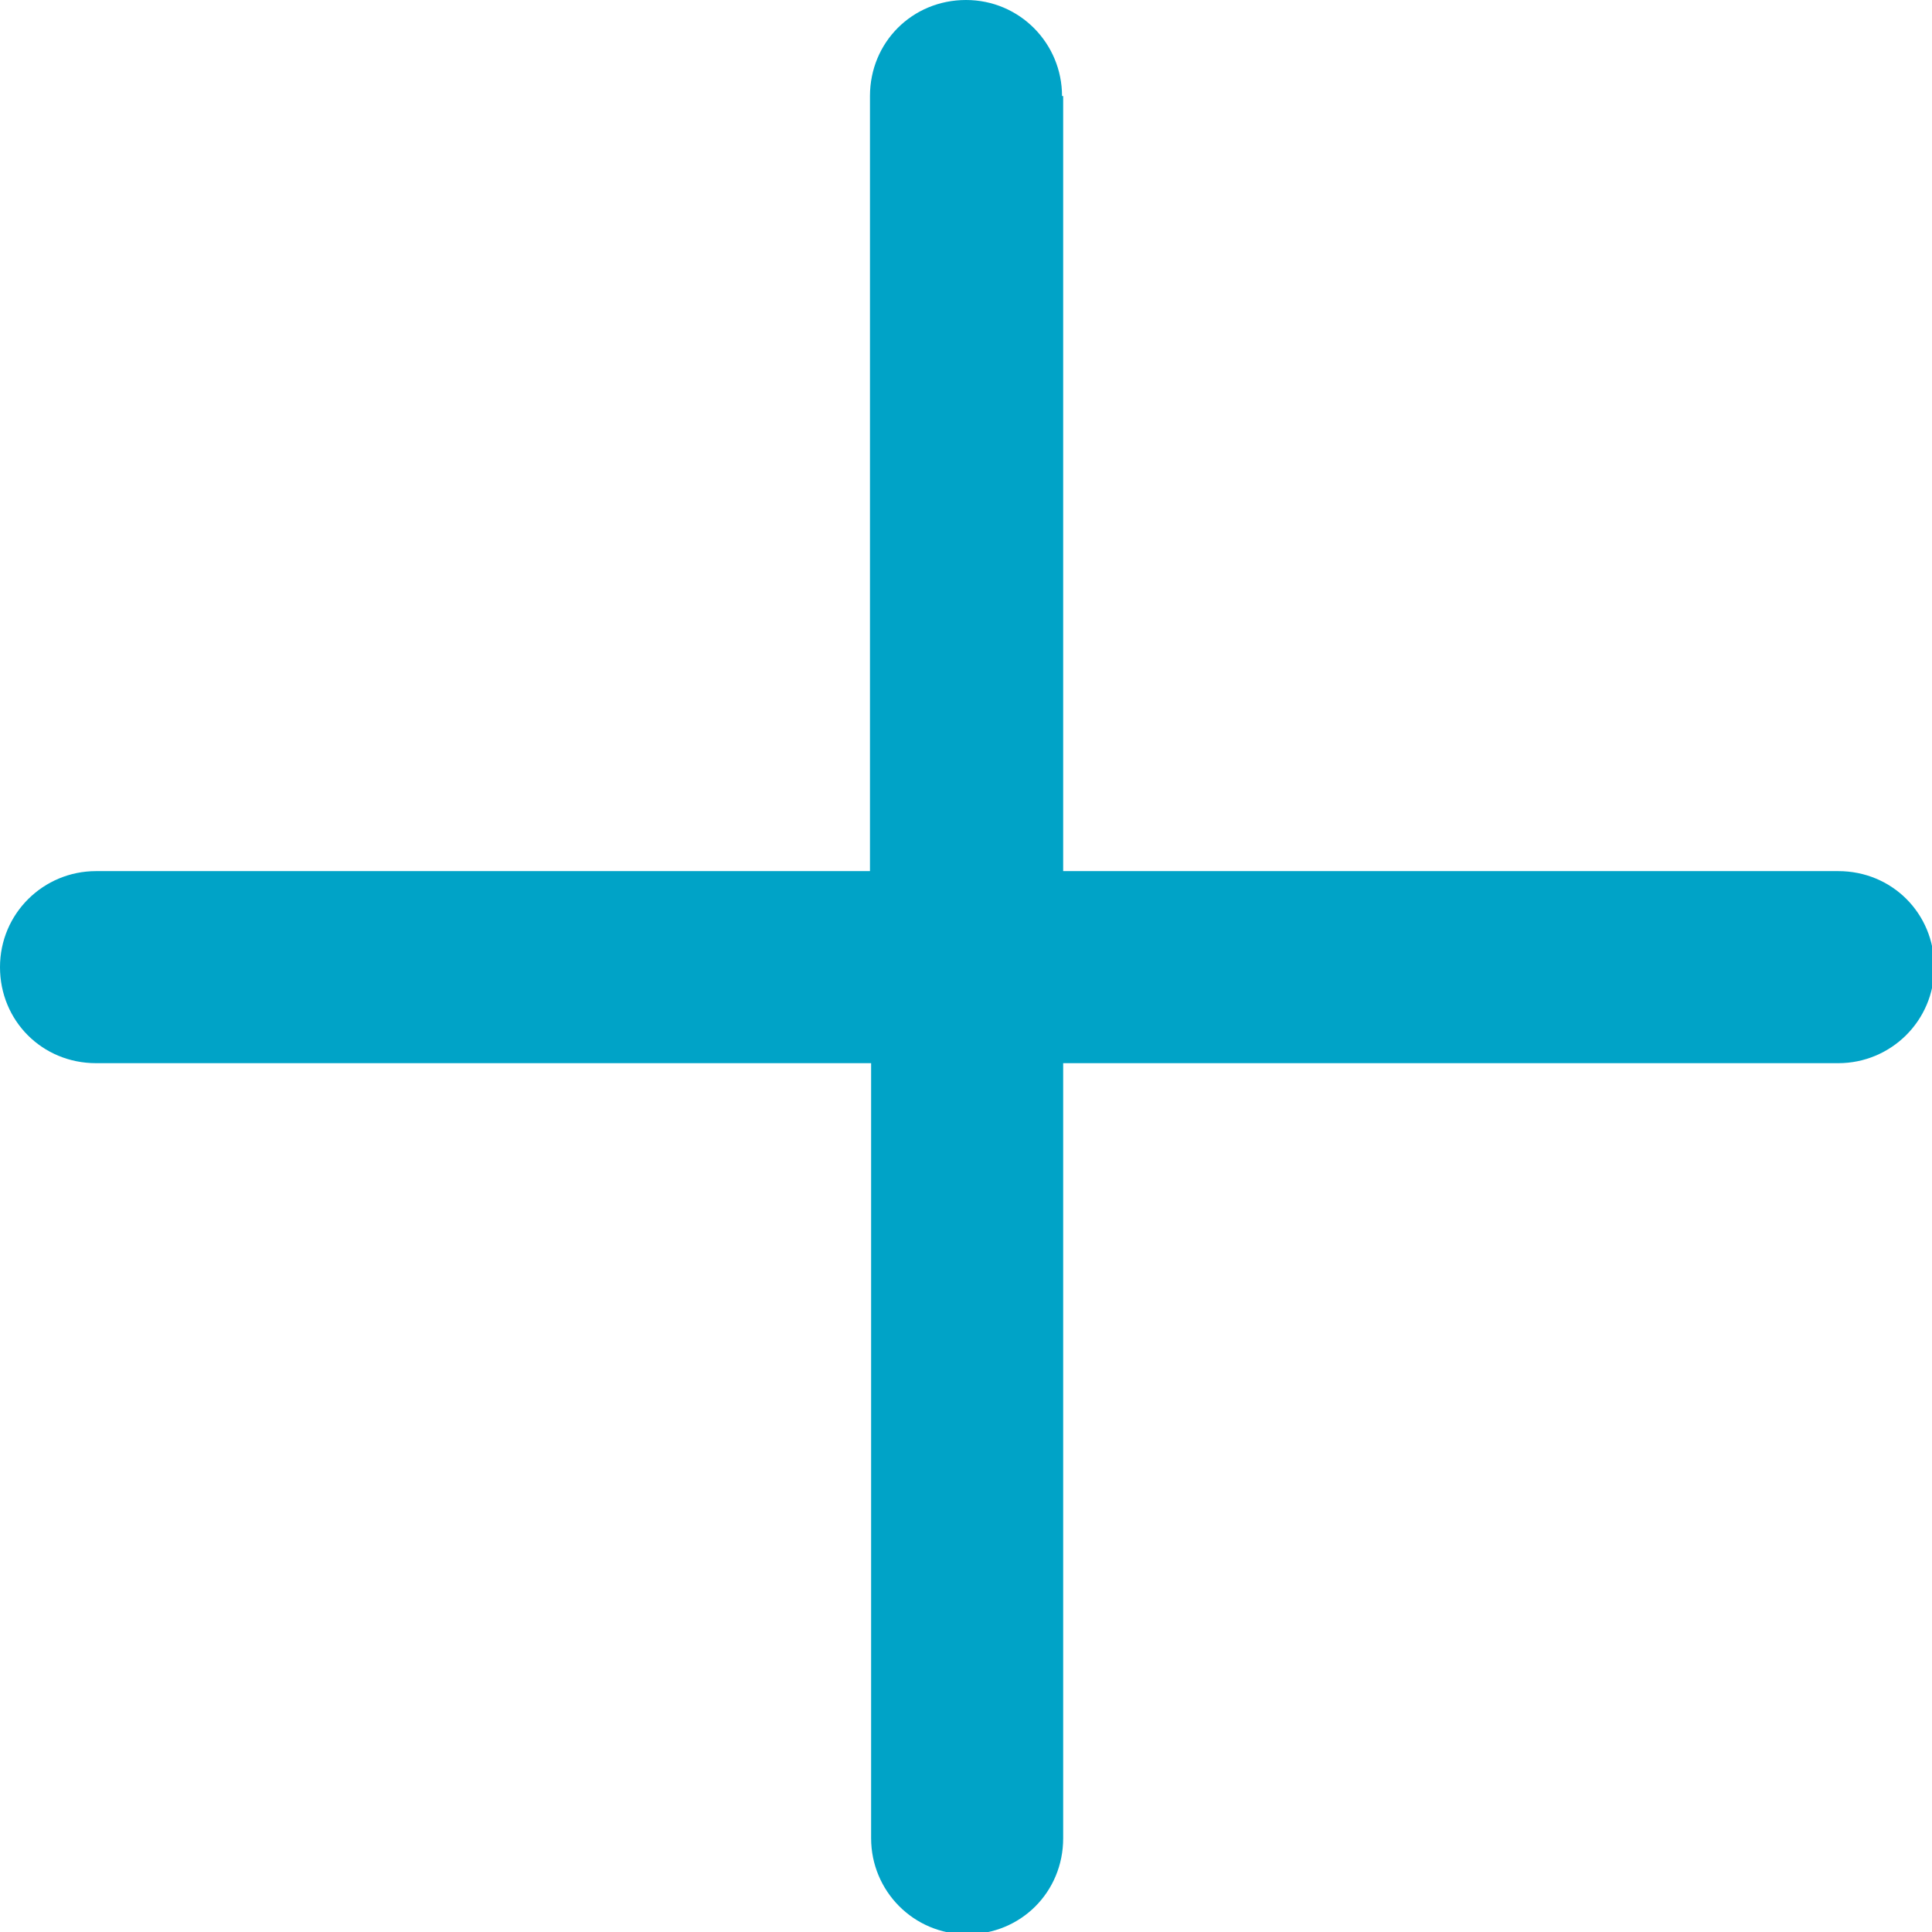 <?xml version="1.0" encoding="UTF-8"?><svg id="Layer_2" xmlns="http://www.w3.org/2000/svg" viewBox="0 0 16.9 16.9"><defs><style>.cls-1{fill:#00a3c7;stroke-width:0px;}</style></defs><g id="Layer_1-2"><path class="cls-1" d="m9.29.84c0-.46-.37-.84-.84-.84s-.84.37-.84.84v6.78H.84c-.46,0-.84.37-.84.84s.37.84.84.84h6.78v6.78c0,.46.37.84.84.84s.84-.37.84-.84v-6.78h6.78c.46,0,.84-.37.84-.84s-.37-.84-.84-.84h-6.78V.84Z"/></g></svg>